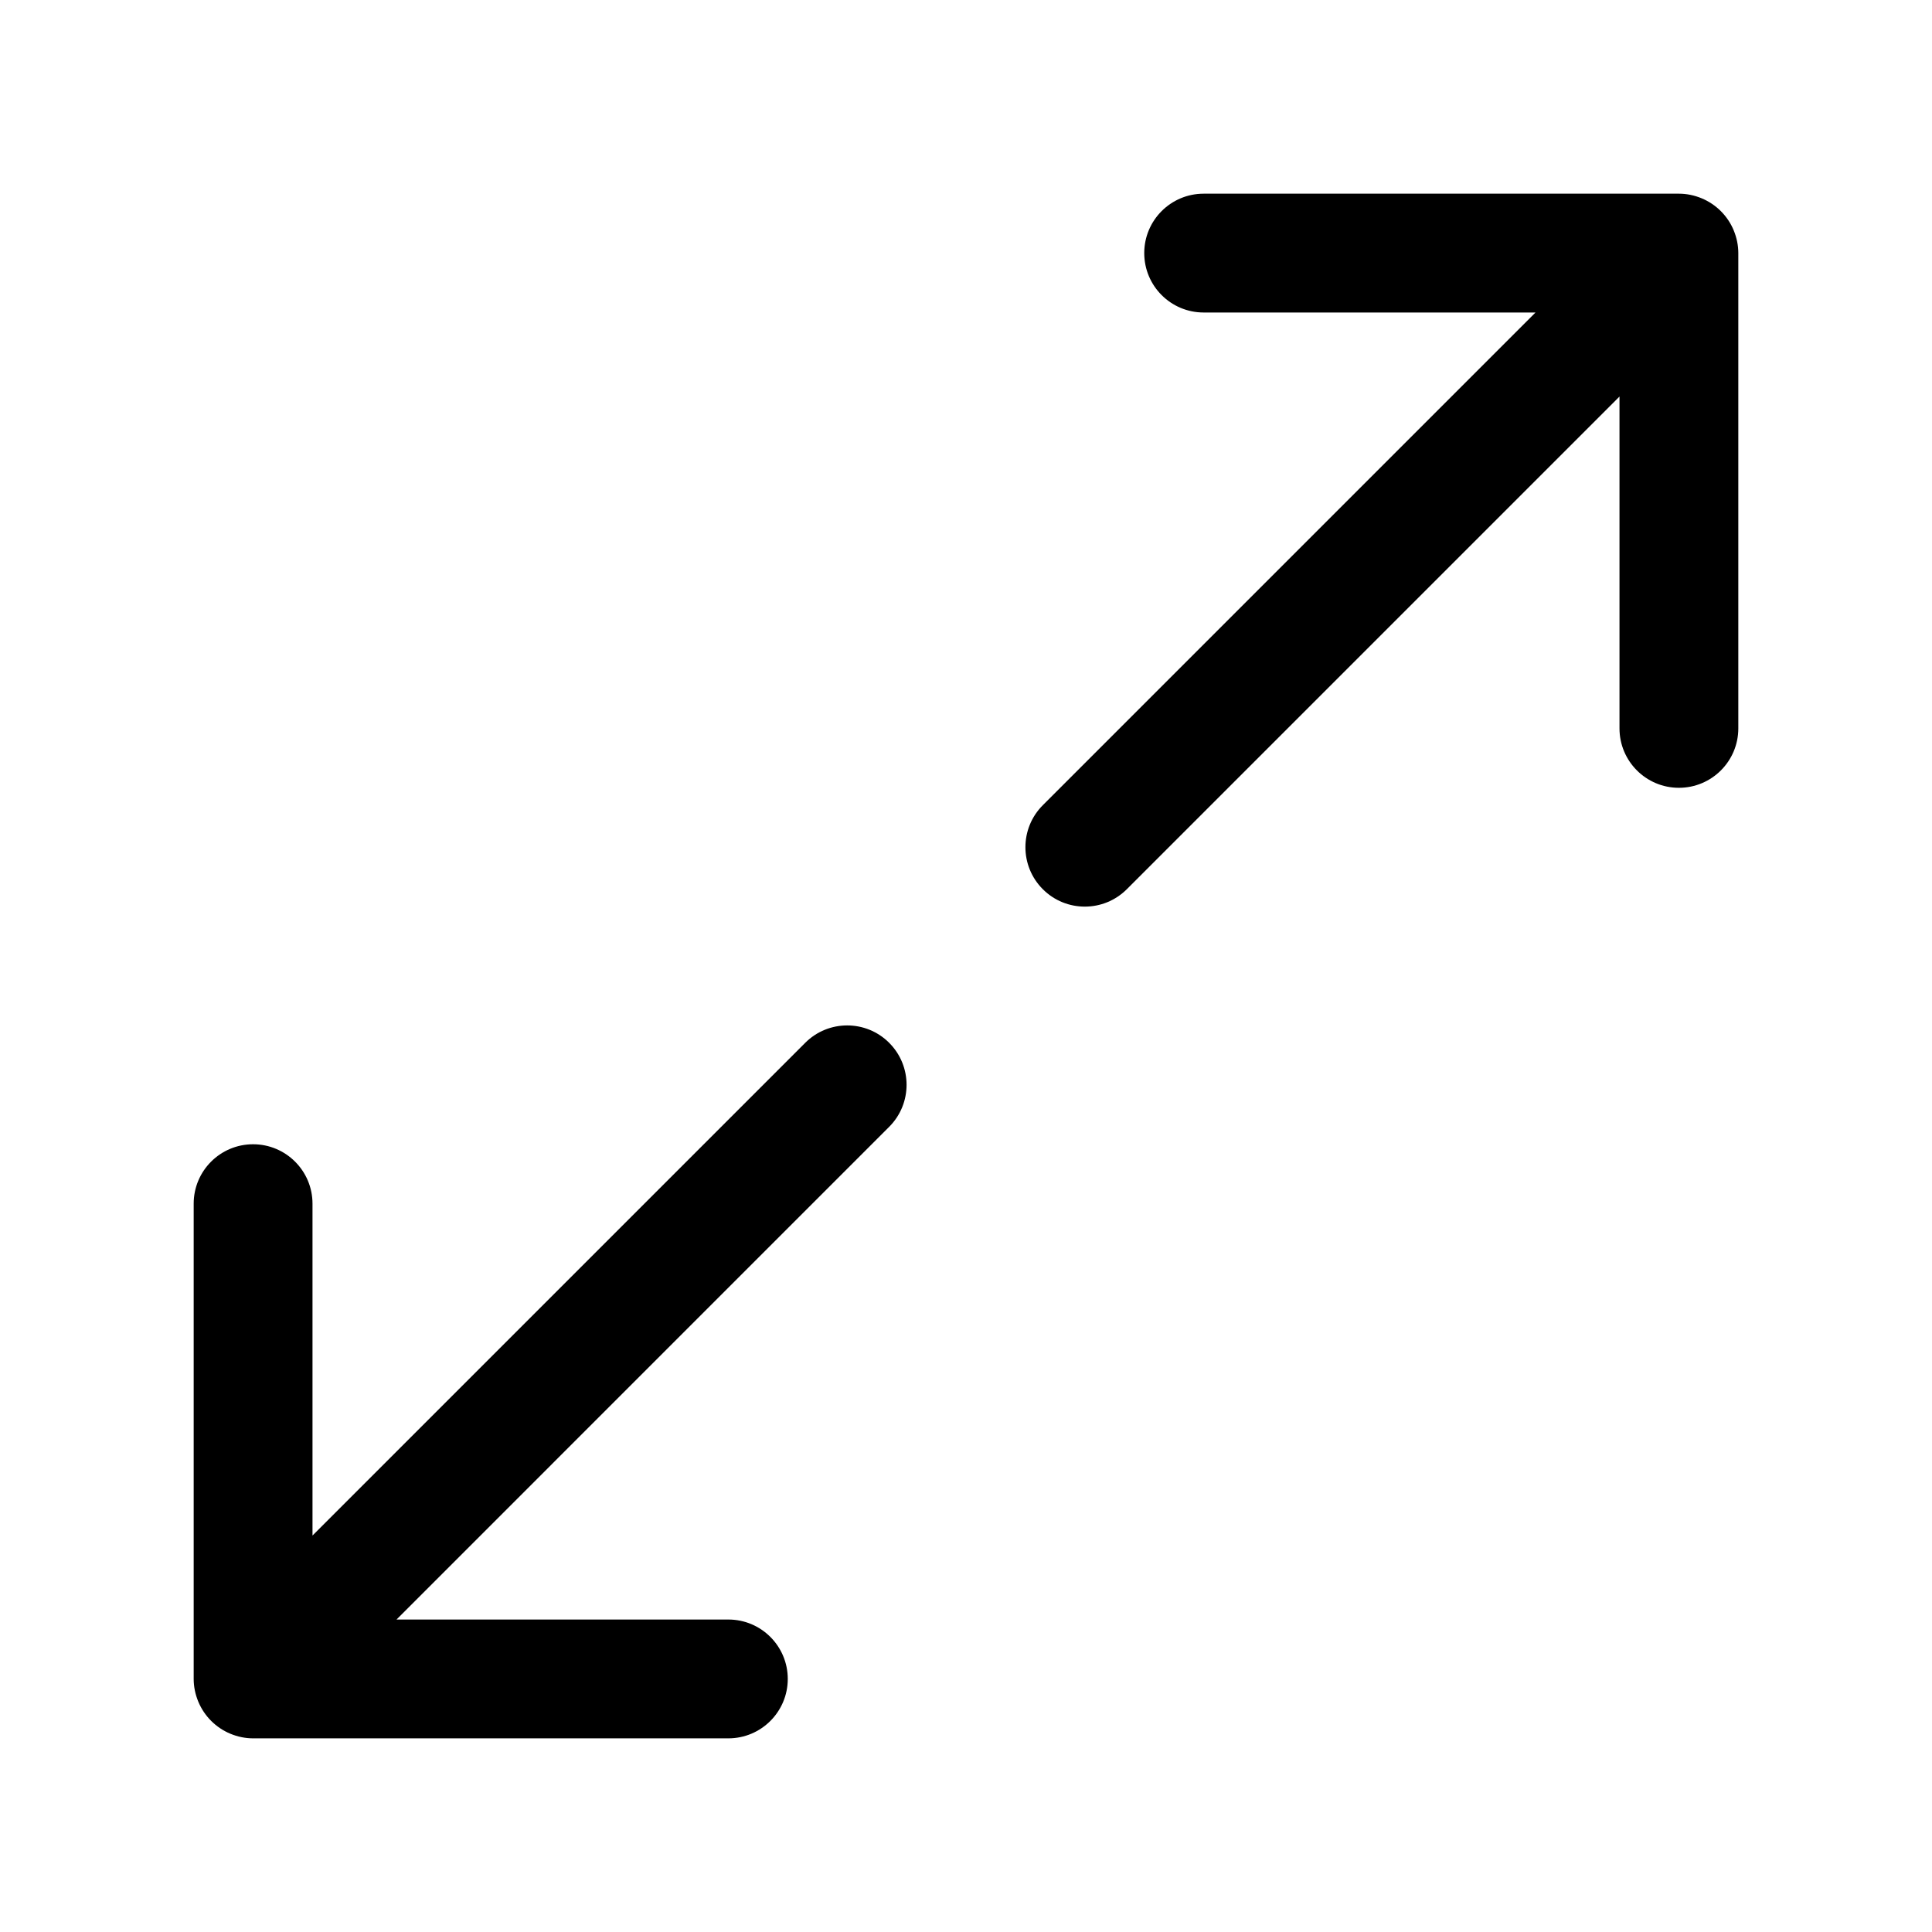 <?xml version="1.0" encoding="UTF-8"?>
<!-- Uploaded to: SVG Repo, www.svgrepo.com, Generator: SVG Repo Mixer Tools -->
<svg fill="#000000" width="800px" height="800px" version="1.1" viewBox="144 144 512 512" xmlns="http://www.w3.org/2000/svg">
 <path d="m379.64 420.36c6.148 6.148 6.148 16.113 0 22.262l-130.56 130.57h87.945c8.691 0 15.742 7.051 15.742 15.742 0 8.691-7.051 15.746-15.742 15.746h-125.95c-2.055 0-4.098-0.422-6.023-1.219-3.844-1.598-6.91-4.664-8.504-8.512-0.797-1.922-1.219-3.965-1.219-6.016v-125.95c0-8.691 7.051-15.742 15.742-15.742 8.695 0 15.746 7.051 15.746 15.746v87.945l130.57-130.57c6.148-6.152 16.113-6.152 22.262 0zm223.82-215.3c-1.598-3.848-4.664-6.914-8.512-8.512-1.926-0.797-3.969-1.219-6.019-1.219h-125.95c-8.691 0-15.742 7.051-15.742 15.742 0 8.695 7.051 15.746 15.746 15.746h87.945l-130.57 130.57c-6.148 6.148-6.148 16.113 0 22.262 3.074 3.078 7.094 4.613 11.133 4.613 4.039 0 8.055-1.539 11.133-4.613l130.56-130.56v87.945c0 8.691 7.051 15.742 15.742 15.742 8.691 0 15.746-7.051 15.746-15.742v-125.95c0-2.051-0.418-4.094-1.215-6.016z"/>
</svg>